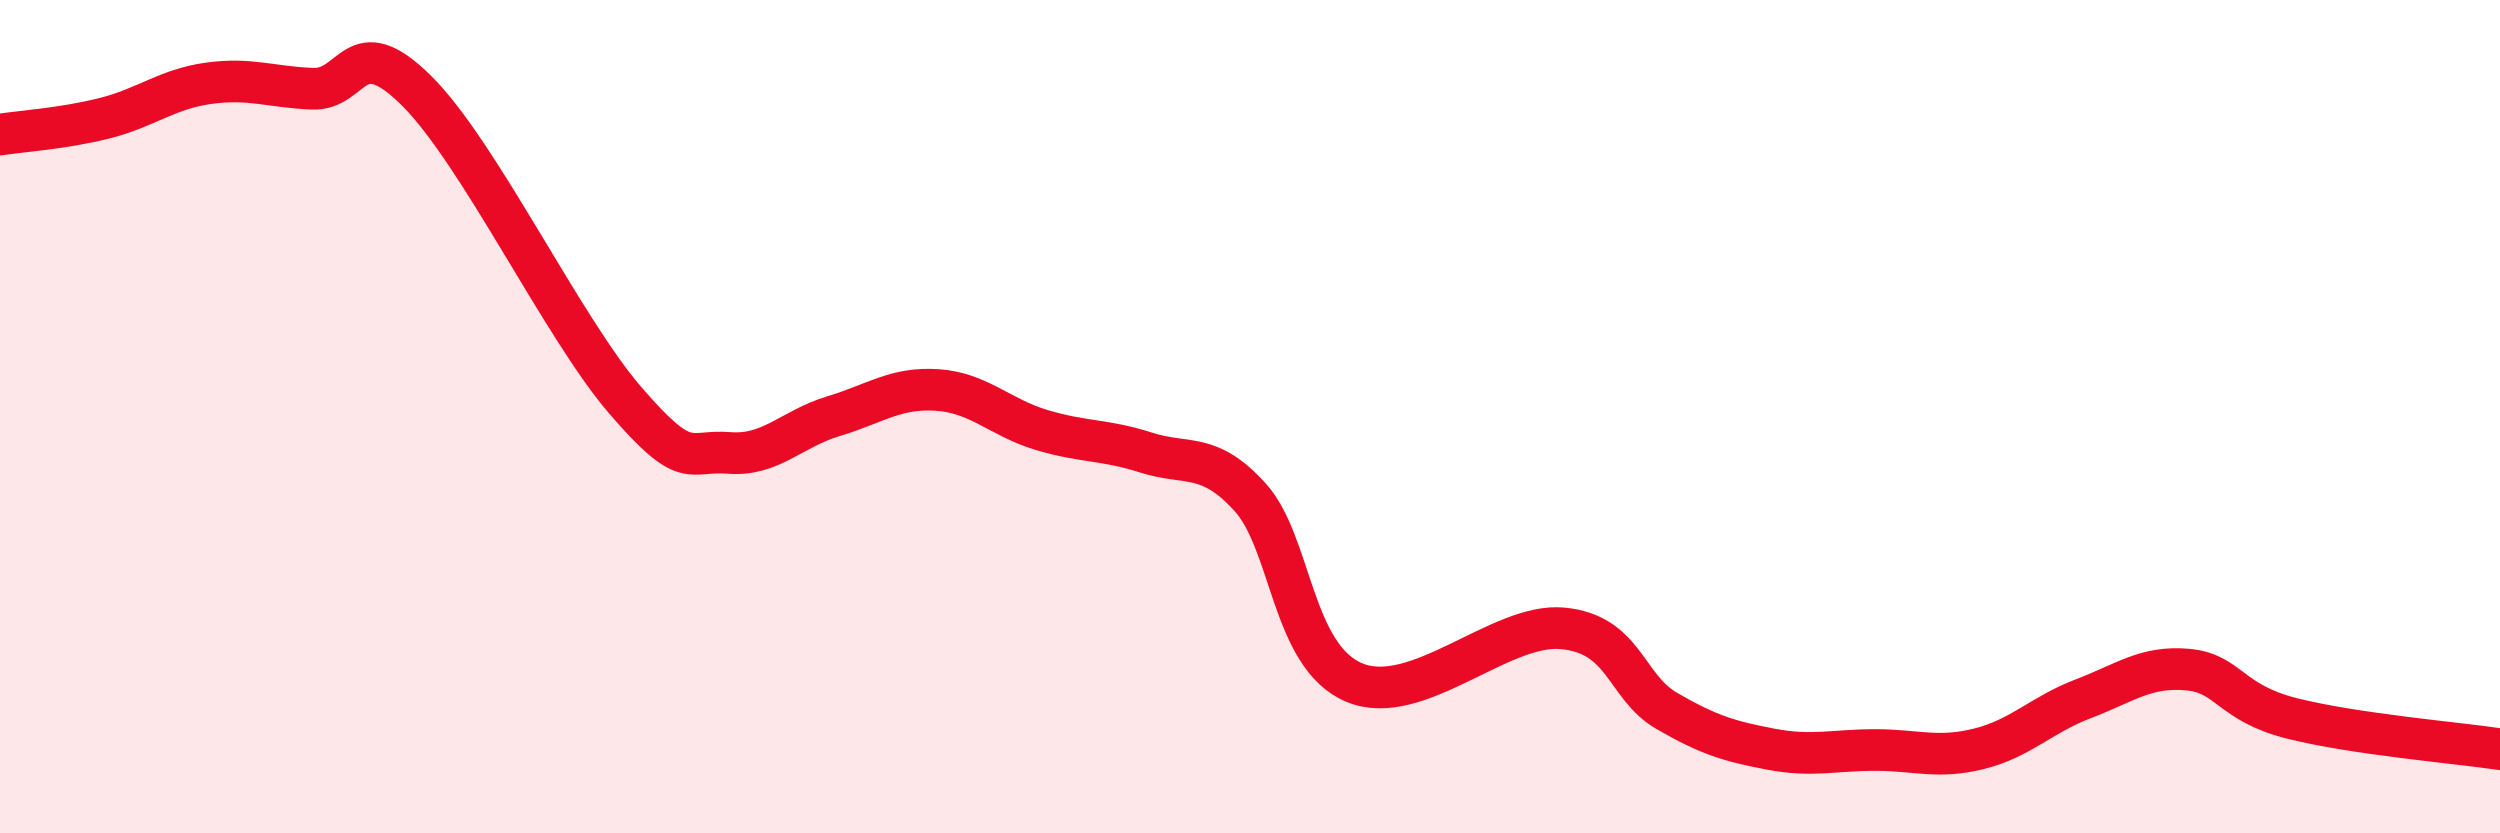 
    <svg width="60" height="20" viewBox="0 0 60 20" xmlns="http://www.w3.org/2000/svg">
      <path
        d="M 0,3.23 C 0.5,3.15 1.5,3.09 2.5,2.84 C 3.5,2.59 4,2.14 5,2 C 6,1.86 6.5,2.09 7.5,2.13 C 8.5,2.17 8.5,0.69 10,2.18 C 11.5,3.67 13.5,7.86 15,9.6 C 16.5,11.34 16.5,10.79 17.5,10.87 C 18.5,10.95 19,10.29 20,9.99 C 21,9.69 21.5,9.29 22.5,9.36 C 23.5,9.43 24,10.02 25,10.32 C 26,10.62 26.5,10.54 27.5,10.86 C 28.5,11.18 29,10.83 30,11.93 C 31,13.03 31,15.75 32.5,16.38 C 34,17.01 36,14.94 37.5,15.08 C 39,15.22 39,16.48 40,17.06 C 41,17.64 41.5,17.79 42.5,17.98 C 43.5,18.17 44,18 45,18 C 46,18 46.5,18.22 47.5,17.97 C 48.5,17.72 49,17.15 50,16.77 C 51,16.39 51.5,15.98 52.5,16.07 C 53.5,16.16 53.5,16.86 55,17.24 C 56.5,17.62 59,17.83 60,17.98L60 20L0 20Z"
        fill="#EB0A25"
        opacity="0.1"
        stroke-linecap="round"
        stroke-linejoin="round"
      />
      <path
        d="M 0,3.23 C 0.5,3.15 1.5,3.09 2.5,2.84 C 3.5,2.59 4,2.14 5,2 C 6,1.86 6.5,2.09 7.5,2.13 C 8.5,2.17 8.5,0.69 10,2.18 C 11.5,3.67 13.5,7.86 15,9.6 C 16.5,11.34 16.5,10.79 17.5,10.87 C 18.5,10.95 19,10.29 20,9.99 C 21,9.69 21.5,9.29 22.5,9.36 C 23.5,9.43 24,10.02 25,10.32 C 26,10.62 26.5,10.54 27.5,10.86 C 28.5,11.18 29,10.83 30,11.93 C 31,13.03 31,15.75 32.5,16.38 C 34,17.01 36,14.94 37.5,15.08 C 39,15.22 39,16.48 40,17.06 C 41,17.64 41.5,17.79 42.5,17.98 C 43.5,18.17 44,18 45,18 C 46,18 46.5,18.22 47.5,17.97 C 48.5,17.72 49,17.15 50,16.77 C 51,16.39 51.5,15.98 52.5,16.07 C 53.5,16.16 53.5,16.86 55,17.24 C 56.5,17.62 59,17.83 60,17.98"
        stroke="#EB0A25"
        stroke-width="1"
        fill="none"
        stroke-linecap="round"
        stroke-linejoin="round"
      />
    </svg>
  